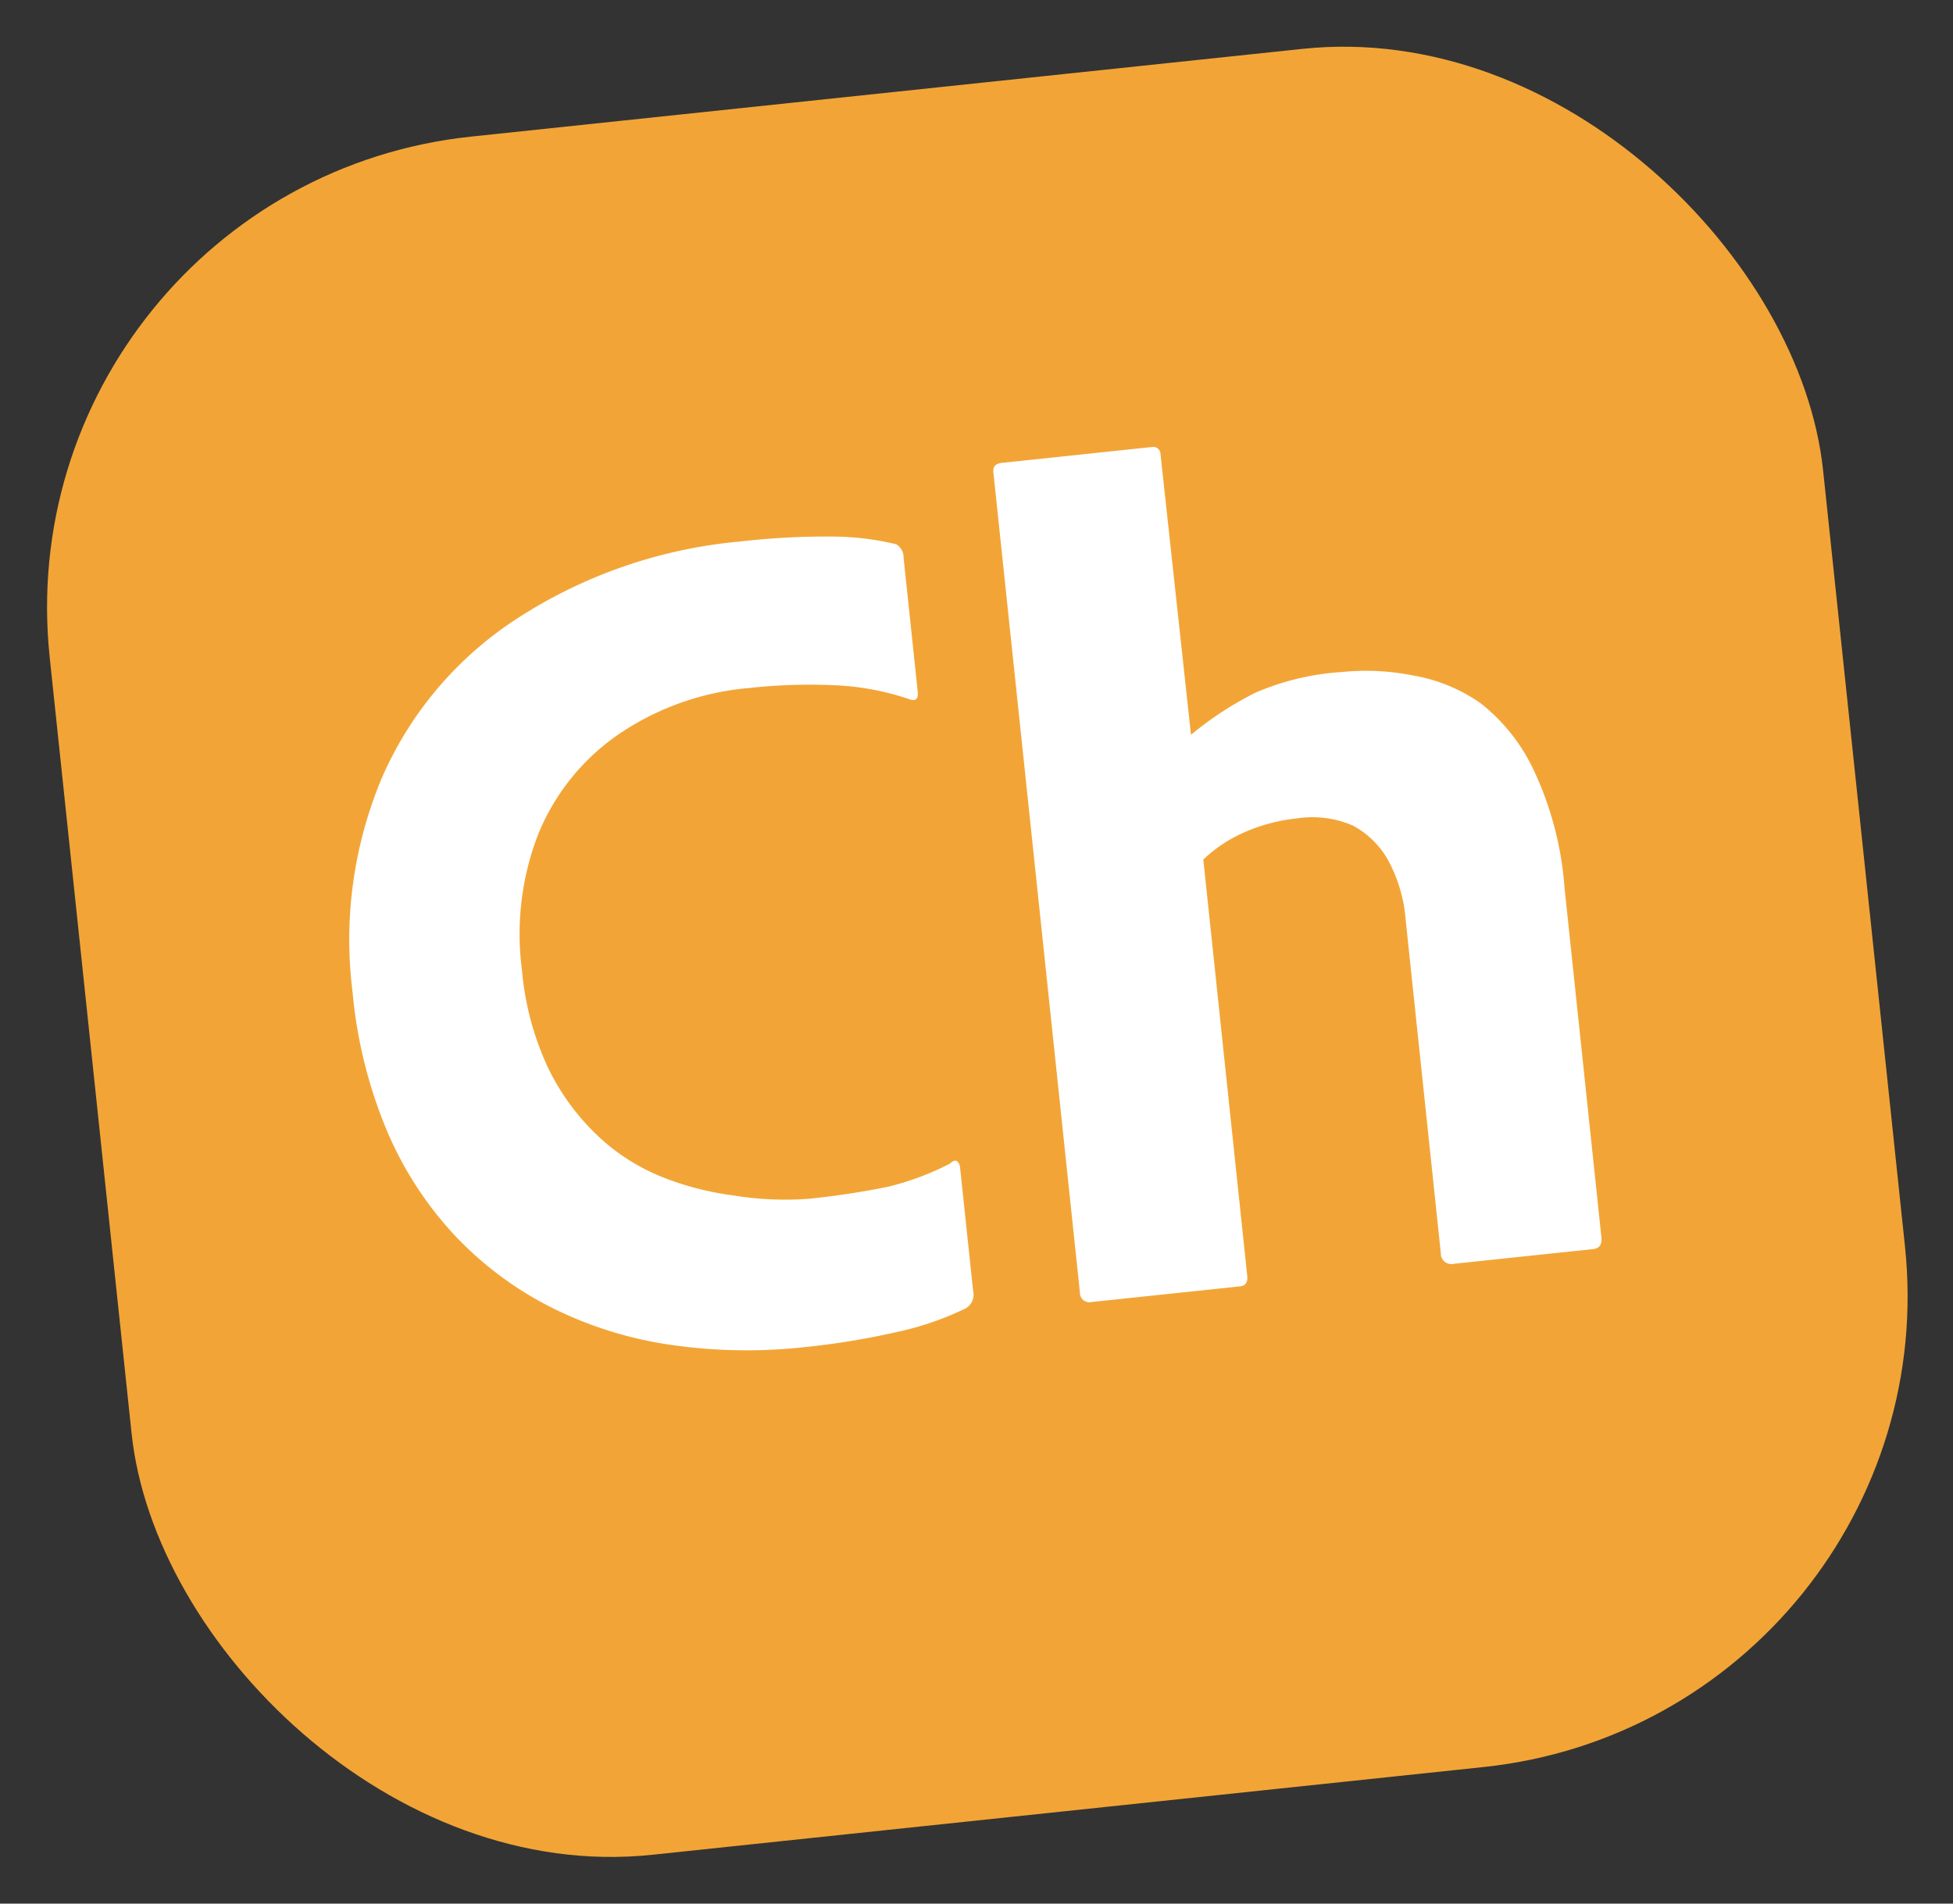 <svg xmlns="http://www.w3.org/2000/svg" width="70.13" height="68.35"><rect width="100%" height="100%" fill="#333333" stroke="none"/><defs><style>.cls-2{fill:#fff}</style></defs><g id="character-animator" transform="matrix(.995 -.105 .105 .995 0 6.69)"><rect id="Rectangle_136" width="64" height="62" fill="#f2a536" data-name="Rectangle 136" rx="17"/><path id="Path_182" d="M56.894 81.286V85.7a.565.565 0 0 1-.343.6 10.847 10.847 0 0 1-2.525.579 27.567 27.567 0 0 1-3.365.193 18.949 18.949 0 0 1-4.736-.579 14 14 0 0 1-4.093-1.757 12.484 12.484 0 0 1-3.172-2.893 12.825 12.825 0 0 1-2.06-3.986 16.8 16.8 0 0 1-.729-5.144 14.99 14.99 0 0 1 1.886-7.608 13 13 0 0 1 5.358-5.1 17.6 17.6 0 0 1 8.273-1.927 27.1 27.1 0 0 1 3.322.171 9.944 9.944 0 0 1 2.25.514.552.552 0 0 1 .214.514V64.1c0 .257-.1.343-.3.257a9.48 9.48 0 0 0-2.559-.78 19.667 19.667 0 0 0-3.129-.236 9.788 9.788 0 0 0-4.9 1.188 8.025 8.025 0 0 0-3.172 3.193A9.893 9.893 0 0 0 42 72.542a10.434 10.434 0 0 0 .536 3.515 8.334 8.334 0 0 0 1.479 2.615 7.325 7.325 0 0 0 2.143 1.757 10.546 10.546 0 0 0 2.55.964 11.568 11.568 0 0 0 2.636.4 28.911 28.911 0 0 0 2.893-.129 9.981 9.981 0 0 0 2.31-.594q.171-.129.257-.064a.341.341 0 0 1 .086.279z" class="cls-2" data-name="Path 182" transform="translate(-26.322 -42.615)"/><path id="Path_183" d="M135.159 66.143v15.029c0 .229-.1.343-.3.343h-5.349a.341.341 0 0 1-.386-.386v-29.6c0-.2.114-.3.343-.3h5.391a.266.266 0 0 1 .3.3l.031 10.116a12.252 12.252 0 0 1 2.476-1.264 9.279 9.279 0 0 1 3.15-.406 8.56 8.56 0 0 1 2.507.386 5.947 5.947 0 0 1 2.336 1.263 6.629 6.629 0 0 1 1.644 2.615 11.916 11.916 0 0 1 .643 4.265v12.625q0 .386-.343.386h-5.019a.379.379 0 0 1-.429-.429V69.1a5.376 5.376 0 0 0-.407-2.25 3.189 3.189 0 0 0-1.114-1.35 3.658 3.658 0 0 0-1.961-.471 6.348 6.348 0 0 0-1.886.279 5.2 5.2 0 0 0-1.627.835z" class="cls-2" data-name="Path 183" transform="translate(-94.746 -37.587)"/></g></svg>